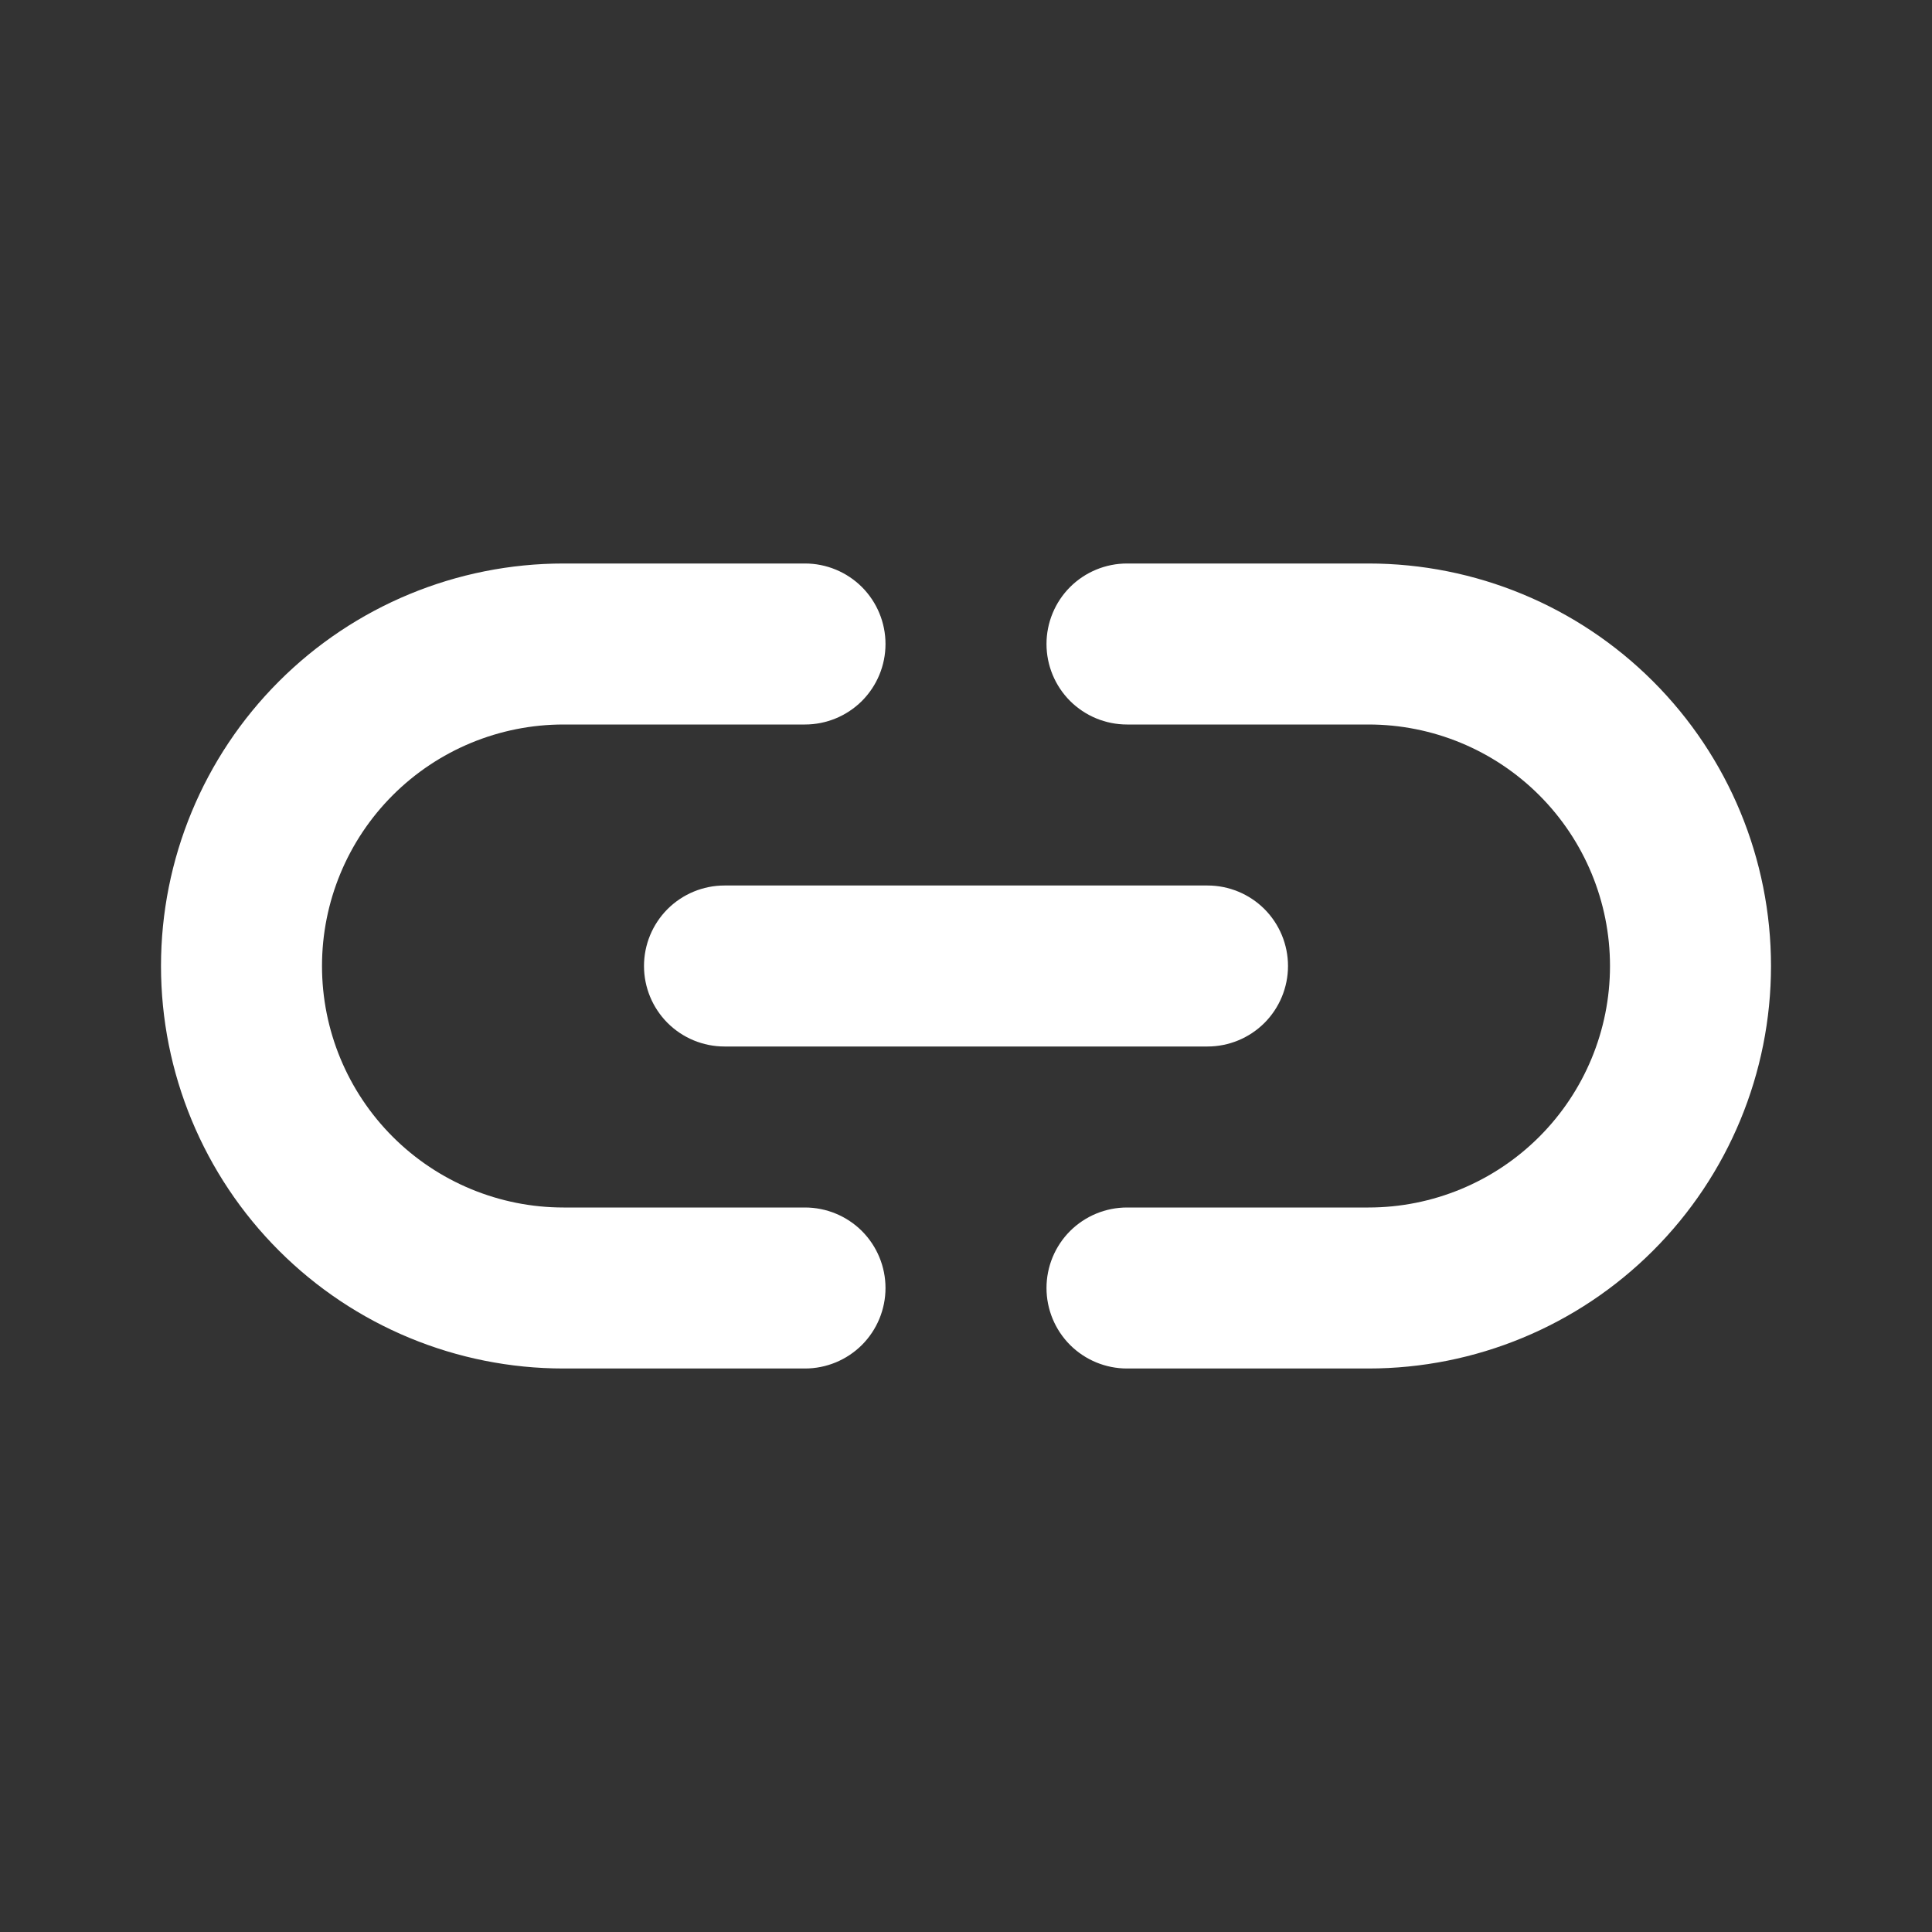 <svg width="36" height="36" viewBox="0 0 36 36" fill="none" xmlns="http://www.w3.org/2000/svg">
<rect x="0" y="0" width="36" height="36" fill="#333333" stroke="none"/>
<path d="M12 18C12 18.398 12.158 18.779 12.439 19.061C12.721 19.342 13.102 19.5 13.5 19.5H22.5C22.898 19.5 23.279 19.342 23.561 19.061C23.842 18.779 24 18.398 24 18C24 17.602 23.842 17.221 23.561 16.939C23.279 16.658 22.898 16.5 22.5 16.5H13.5C13.102 16.5 12.721 16.658 12.439 16.939C12.158 17.221 12 17.602 12 18ZM15 22.5H10.5C9.307 22.5 8.162 22.026 7.318 21.182C6.474 20.338 6 19.194 6 18C6 16.806 6.474 15.662 7.318 14.818C8.162 13.974 9.307 13.5 10.5 13.5L15 13.5C15.398 13.5 15.779 13.342 16.061 13.061C16.342 12.779 16.5 12.398 16.5 12C16.5 11.602 16.342 11.221 16.061 10.939C15.779 10.658 15.398 10.5 15 10.5L10.5 10.5C8.511 10.5 6.603 11.29 5.197 12.697C3.79 14.103 3 16.011 3 18C3 19.989 3.79 21.897 5.197 23.303C6.603 24.71 8.511 25.5 10.5 25.5H15C15.398 25.5 15.779 25.342 16.061 25.061C16.342 24.779 16.5 24.398 16.5 24C16.5 23.602 16.342 23.221 16.061 22.939C15.779 22.658 15.398 22.5 15 22.5ZM25.5 10.5H21C20.602 10.5 20.221 10.658 19.939 10.939C19.658 11.221 19.5 11.602 19.5 12C19.5 12.398 19.658 12.779 19.939 13.061C20.221 13.342 20.602 13.5 21 13.5L25.5 13.5C26.694 13.5 27.838 13.974 28.682 14.818C29.526 15.662 30 16.806 30 18C30 19.194 29.526 20.338 28.682 21.182C27.838 22.026 26.694 22.5 25.5 22.5H21C20.602 22.5 20.221 22.658 19.939 22.939C19.658 23.221 19.5 23.602 19.5 24C19.5 24.398 19.658 24.779 19.939 25.061C20.221 25.342 20.602 25.5 21 25.5H25.5C27.489 25.5 29.397 24.71 30.803 23.303C32.21 21.897 33 19.989 33 18C33 16.011 32.21 14.103 30.803 12.697C29.397 11.29 27.489 10.5 25.5 10.5Z" fill="white"/>
</svg>
